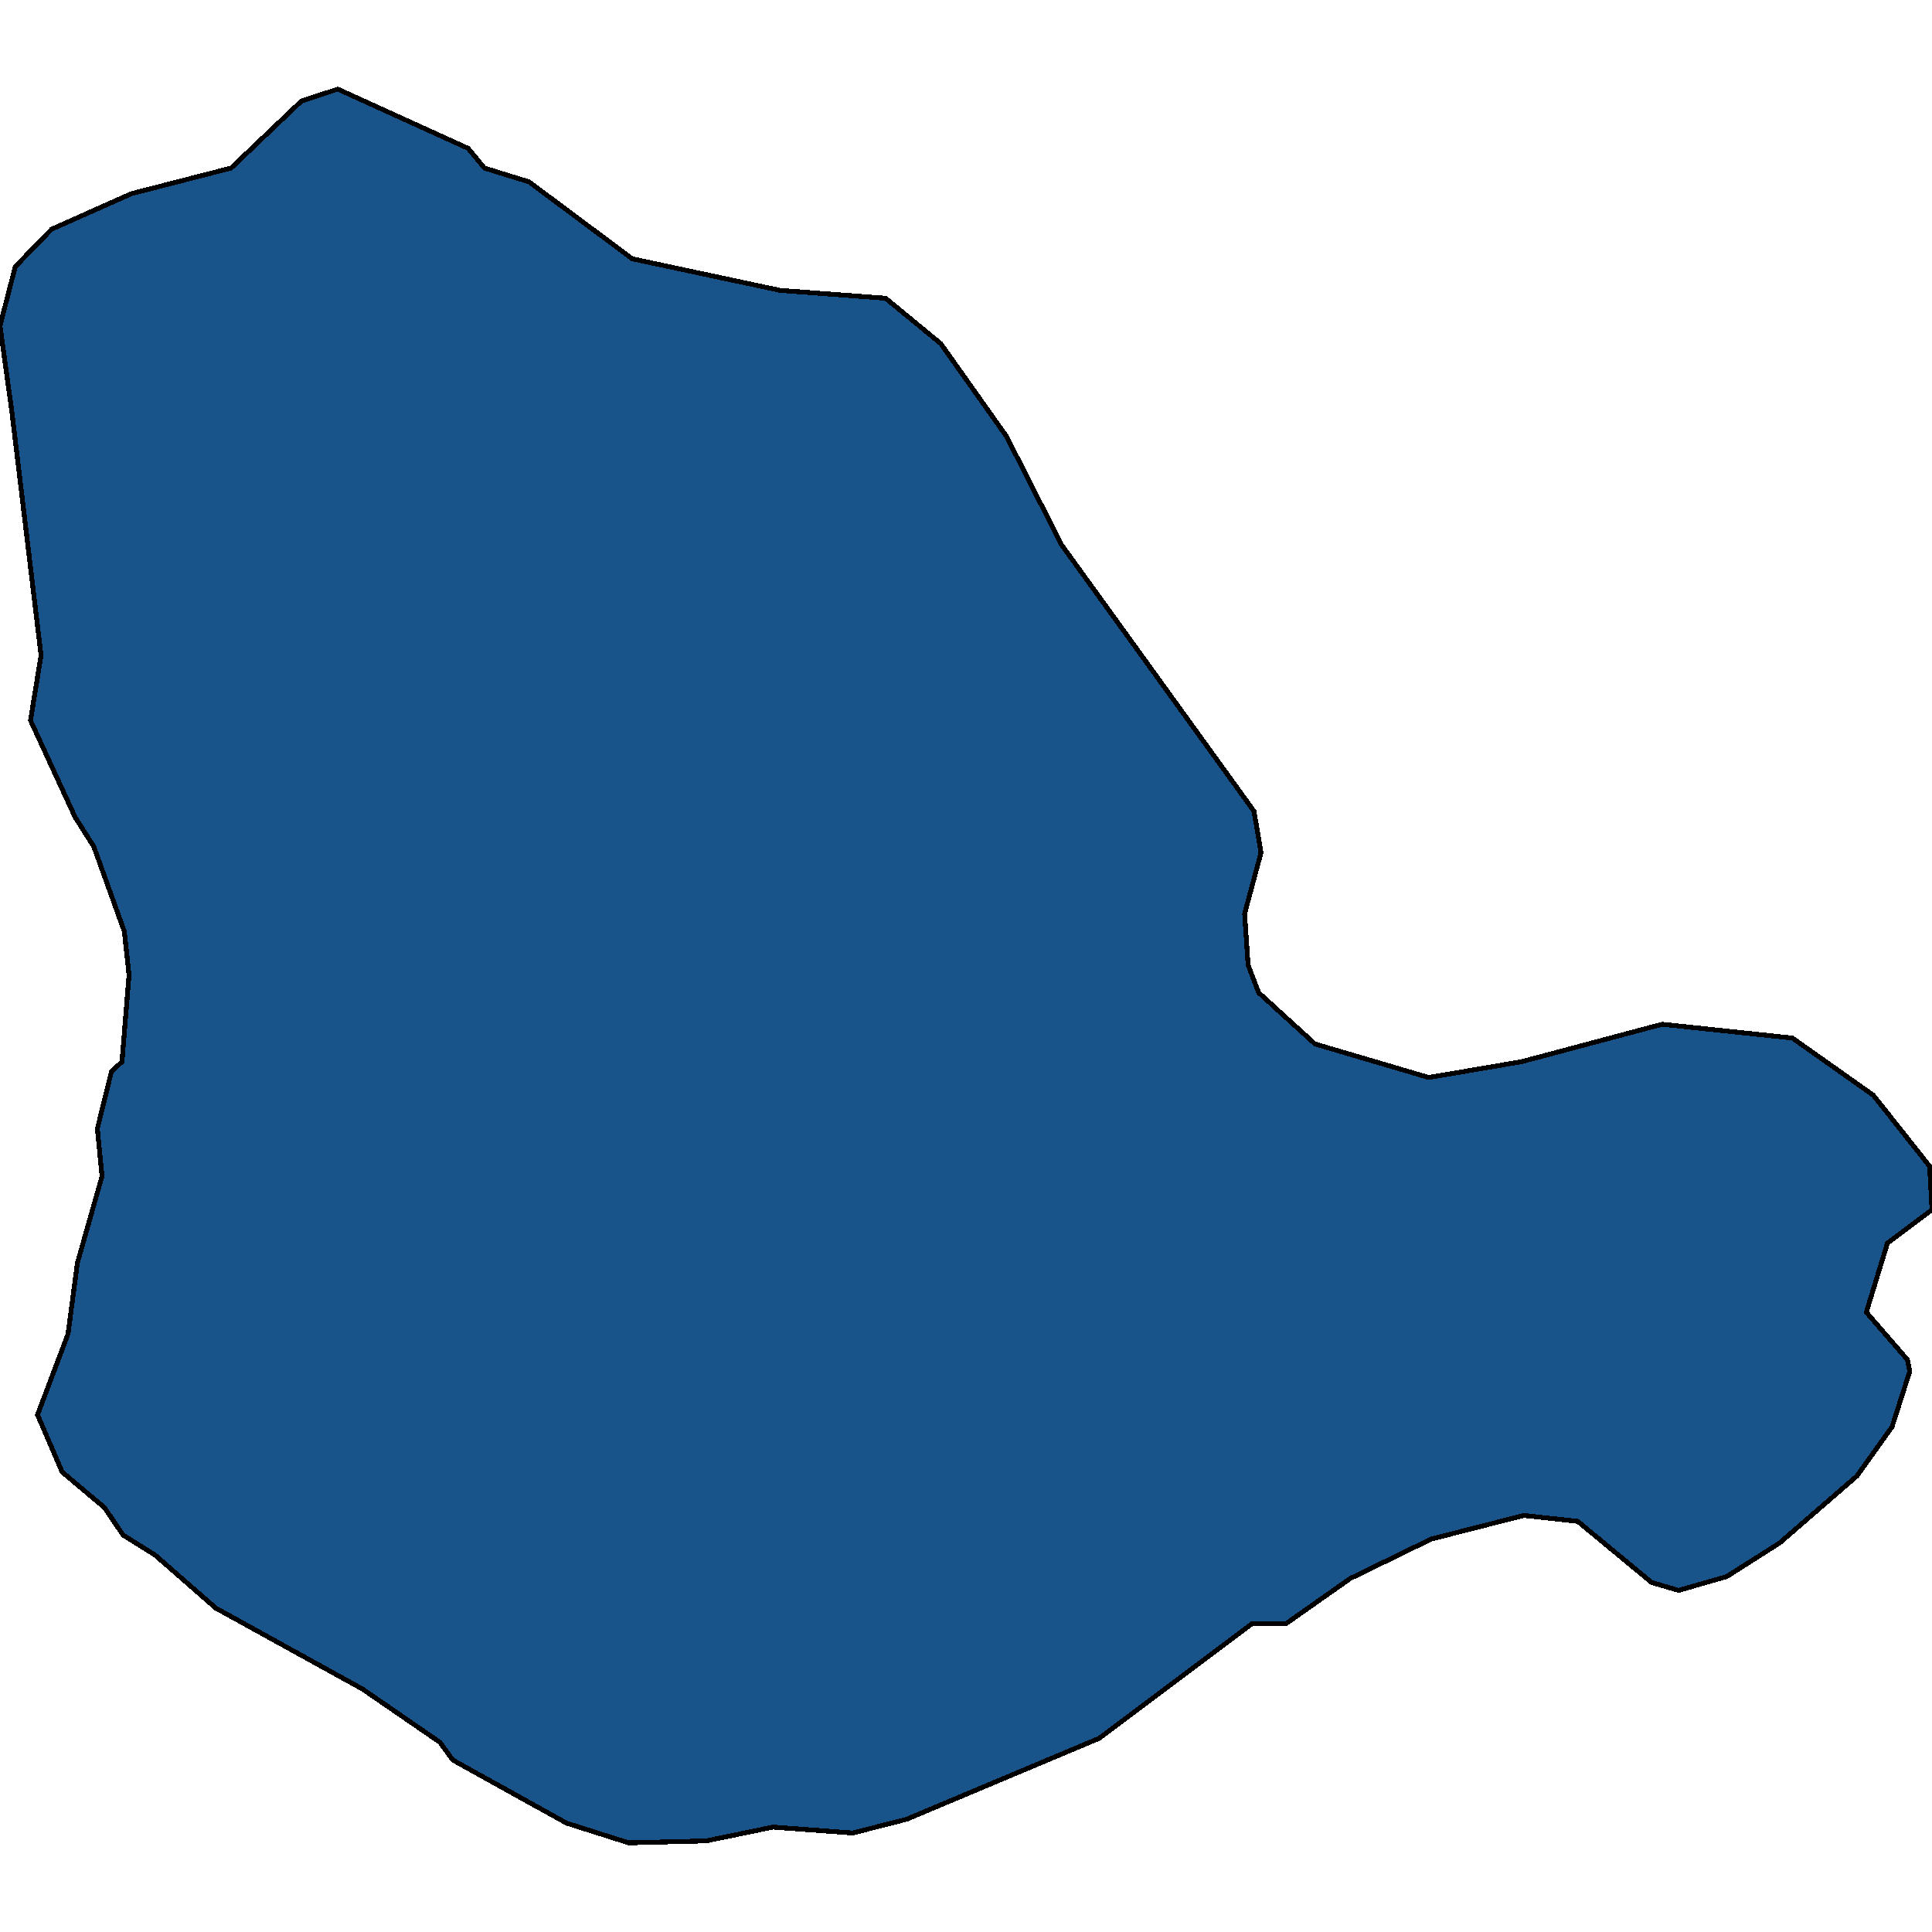 <svg xmlns="http://www.w3.org/2000/svg" width="400" height="400"><path style="stroke: black; fill: #18548a; shape-rendering: crispEdges; stroke-width: 1px;" d="M7.772,292.924L14.086,276.179L16.029,261.476L21.129,243.506L20.158,233.704L23.072,221.86L25.258,219.818L26.715,201.847L25.744,192.862L19.429,175.3L15.543,169.173L6.315,149.16L8.5,135.681L2.429,85.034L0,67.47L3.157,55.217L10.686,47.456L27.201,40.104L47.845,34.794L62.417,20.906L69.945,18.455L96.903,30.709L100.304,34.794L109.532,37.653L130.905,53.583L161.506,60.118L183.364,61.752L194.778,71.147L208.379,90.344L219.794,112.809L259.624,167.948L261.081,176.525L257.681,189.186L258.409,199.805L260.595,205.523L272.253,216.142L295.811,223.085L314.997,219.818L344.141,212.058L371.099,214.917L387.857,226.761L399.514,241.464L400,250.449L390.771,257.392L386.4,271.687L394.9,281.488L395.386,283.939L391.743,295.374L384.457,305.584L368.427,319.47L357.498,326.413L347.541,329.271L341.955,327.638L326.655,314.977L315.483,313.752L296.296,318.653L279.539,326.821L266.181,336.214L259.138,336.214L227.565,359.901L187.735,376.644L176.563,379.503L160.049,378.278L146.205,381.137L130.176,381.545L117.304,377.461L93.746,364.393L91.075,360.717L75.046,349.691L44.687,332.947L32.058,321.92L25.501,317.836L21.615,312.119L12.872,304.767Z"></path></svg>